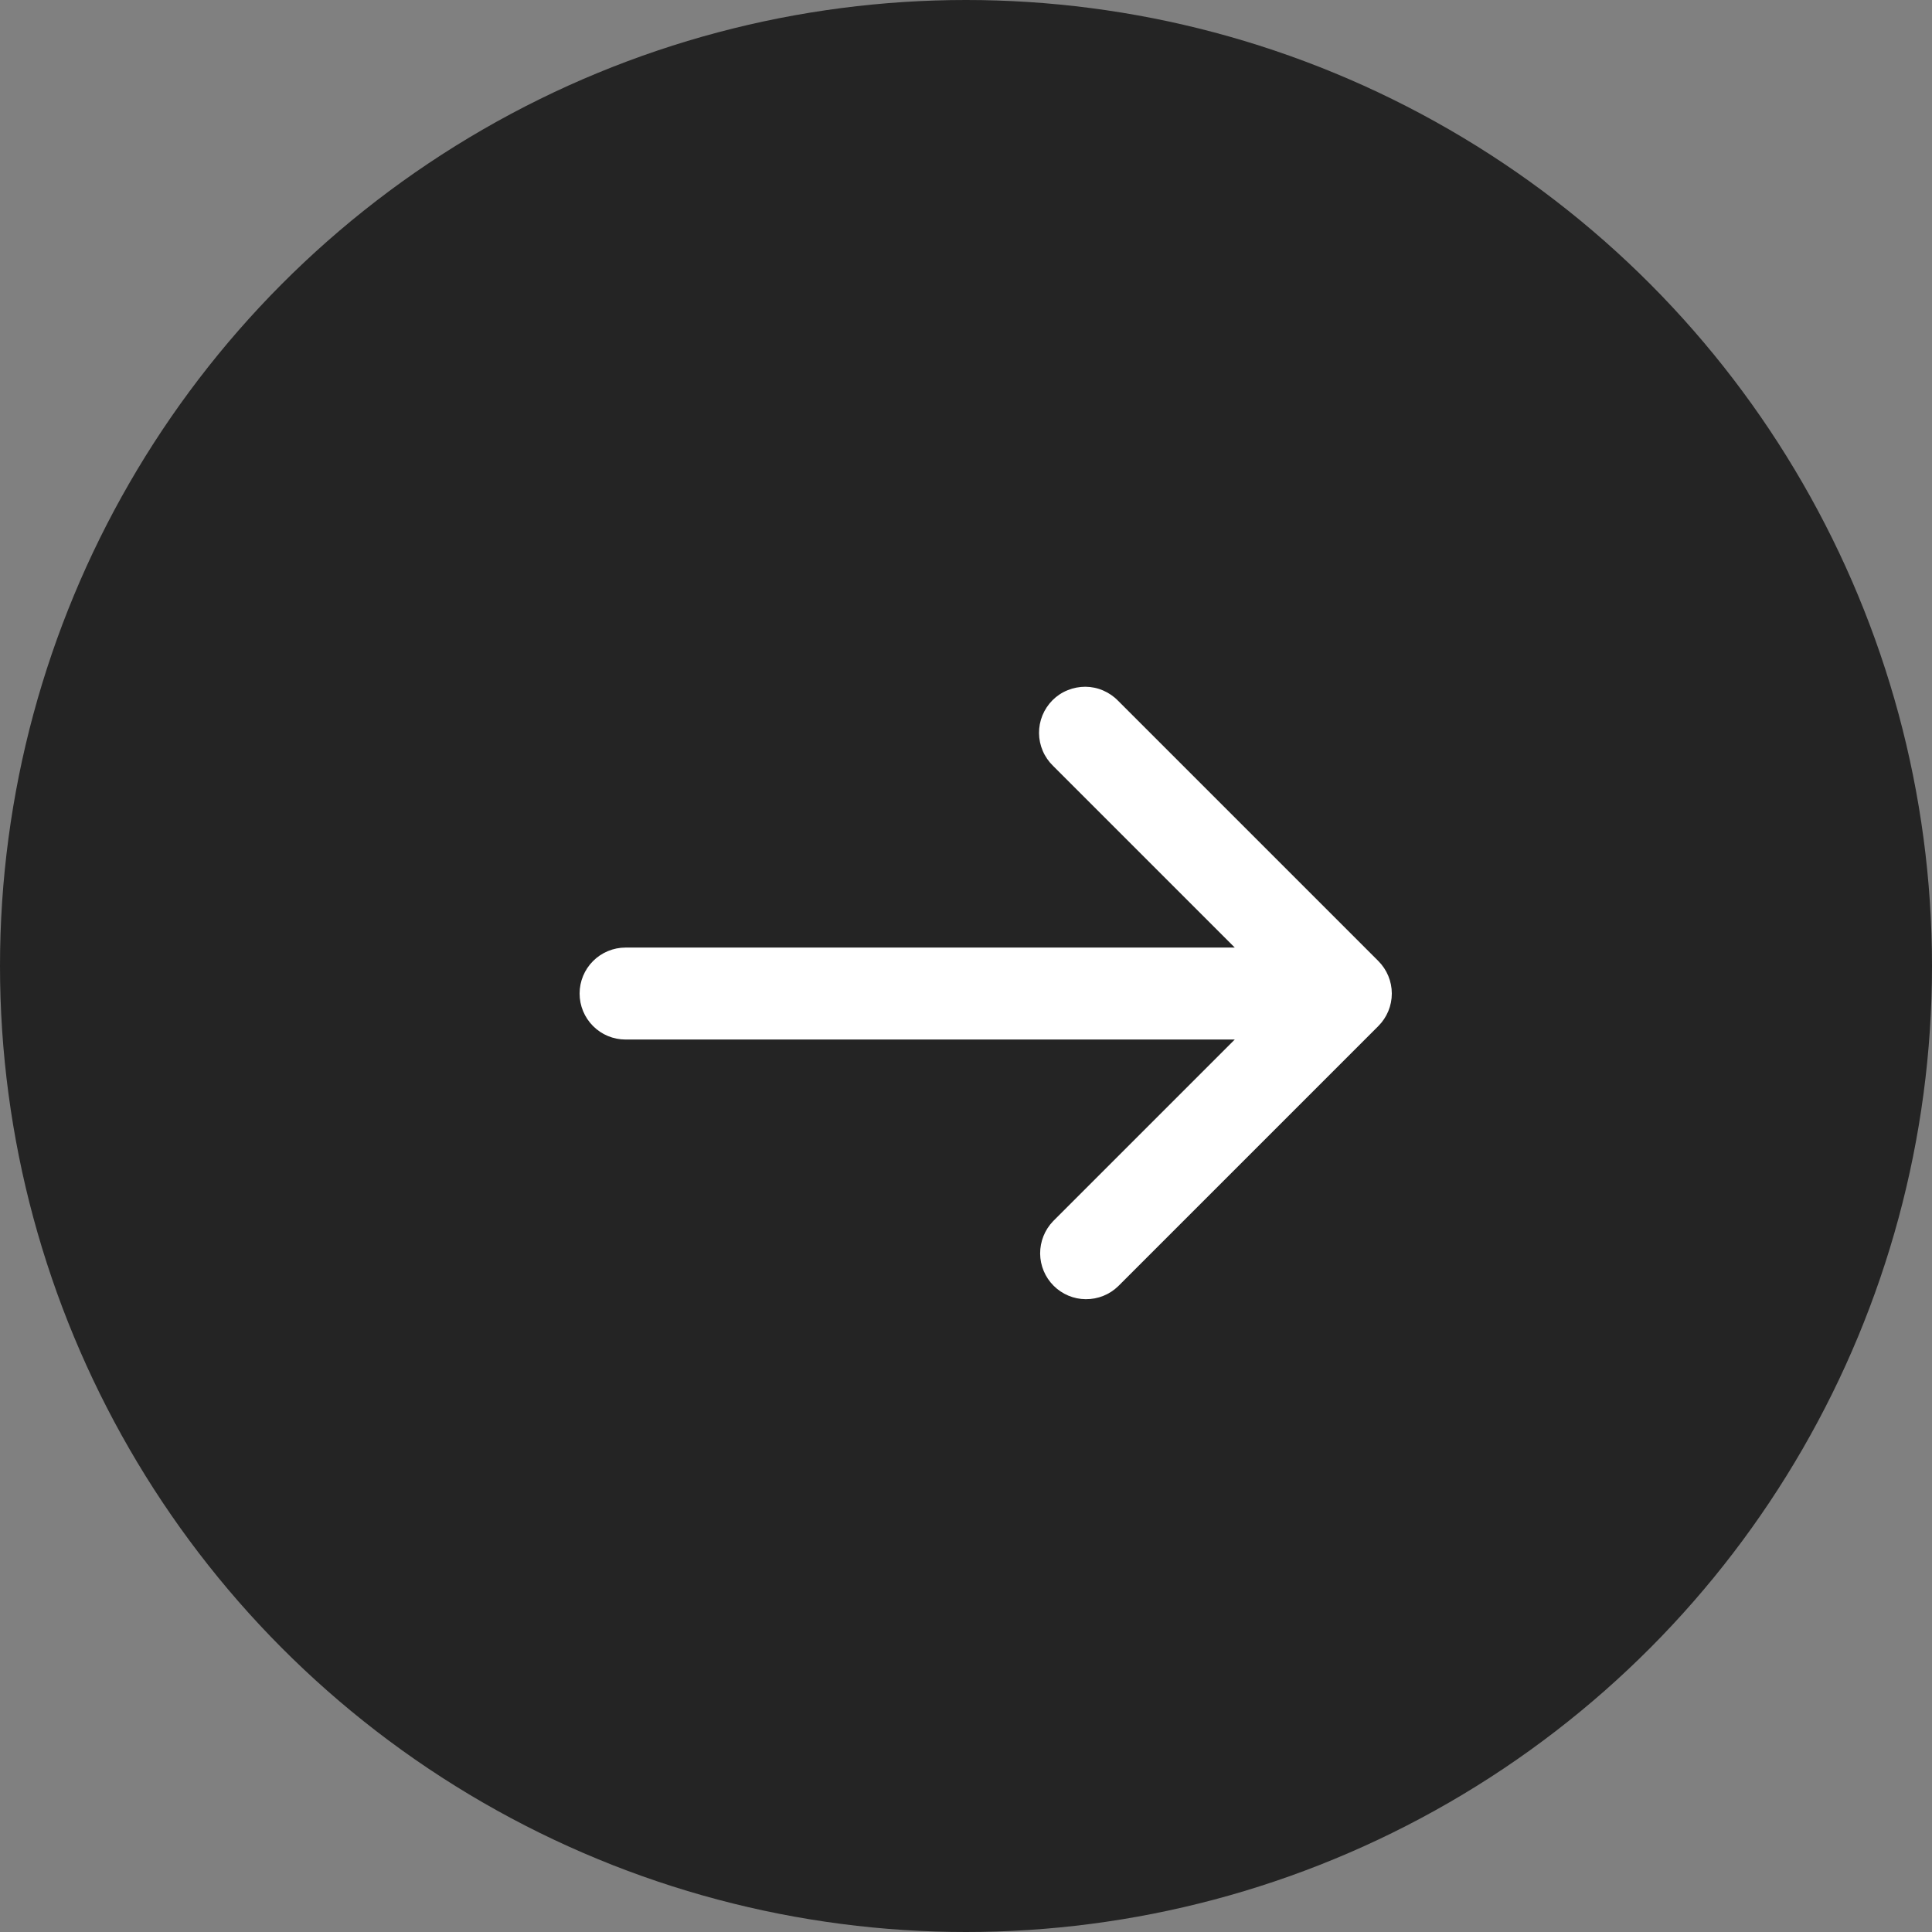 <?xml version="1.0" encoding="UTF-8"?> <svg xmlns="http://www.w3.org/2000/svg" width="35" height="35" viewBox="0 0 35 35" fill="none"><rect x="0" y="0" width="35" height="35" fill="#808080" stroke="none"/><circle cx="17.5" cy="17.5" r="17.5" fill="#242424"></circle><g clip-path="url(#clip0_365_389)"><path d="M24.97 18.588C25.126 18.432 25.214 18.22 25.214 17.999C25.214 17.778 25.126 17.566 24.97 17.41L20.256 12.696C20.179 12.616 20.087 12.553 19.985 12.509C19.884 12.465 19.774 12.442 19.663 12.441C19.553 12.441 19.443 12.462 19.341 12.504C19.238 12.545 19.145 12.607 19.067 12.685C18.989 12.764 18.927 12.857 18.885 12.959C18.843 13.062 18.822 13.171 18.823 13.282C18.824 13.393 18.847 13.502 18.891 13.604C18.934 13.705 18.998 13.797 19.077 13.874L22.369 17.166L11.333 17.166C11.112 17.166 10.9 17.254 10.744 17.41C10.588 17.566 10.5 17.778 10.5 17.999C10.5 18.22 10.588 18.432 10.744 18.588C10.9 18.745 11.112 18.832 11.333 18.832L22.369 18.832L19.077 22.124C18.926 22.281 18.842 22.492 18.843 22.71C18.845 22.929 18.933 23.138 19.087 23.292C19.242 23.447 19.451 23.535 19.669 23.536C19.888 23.538 20.099 23.454 20.256 23.302L24.97 18.588Z" fill="white"></path></g><defs><clipPath id="clip0_365_389"><rect width="20" height="20" fill="white" transform="translate(28 8) rotate(90)"></rect></clipPath></defs></svg> 